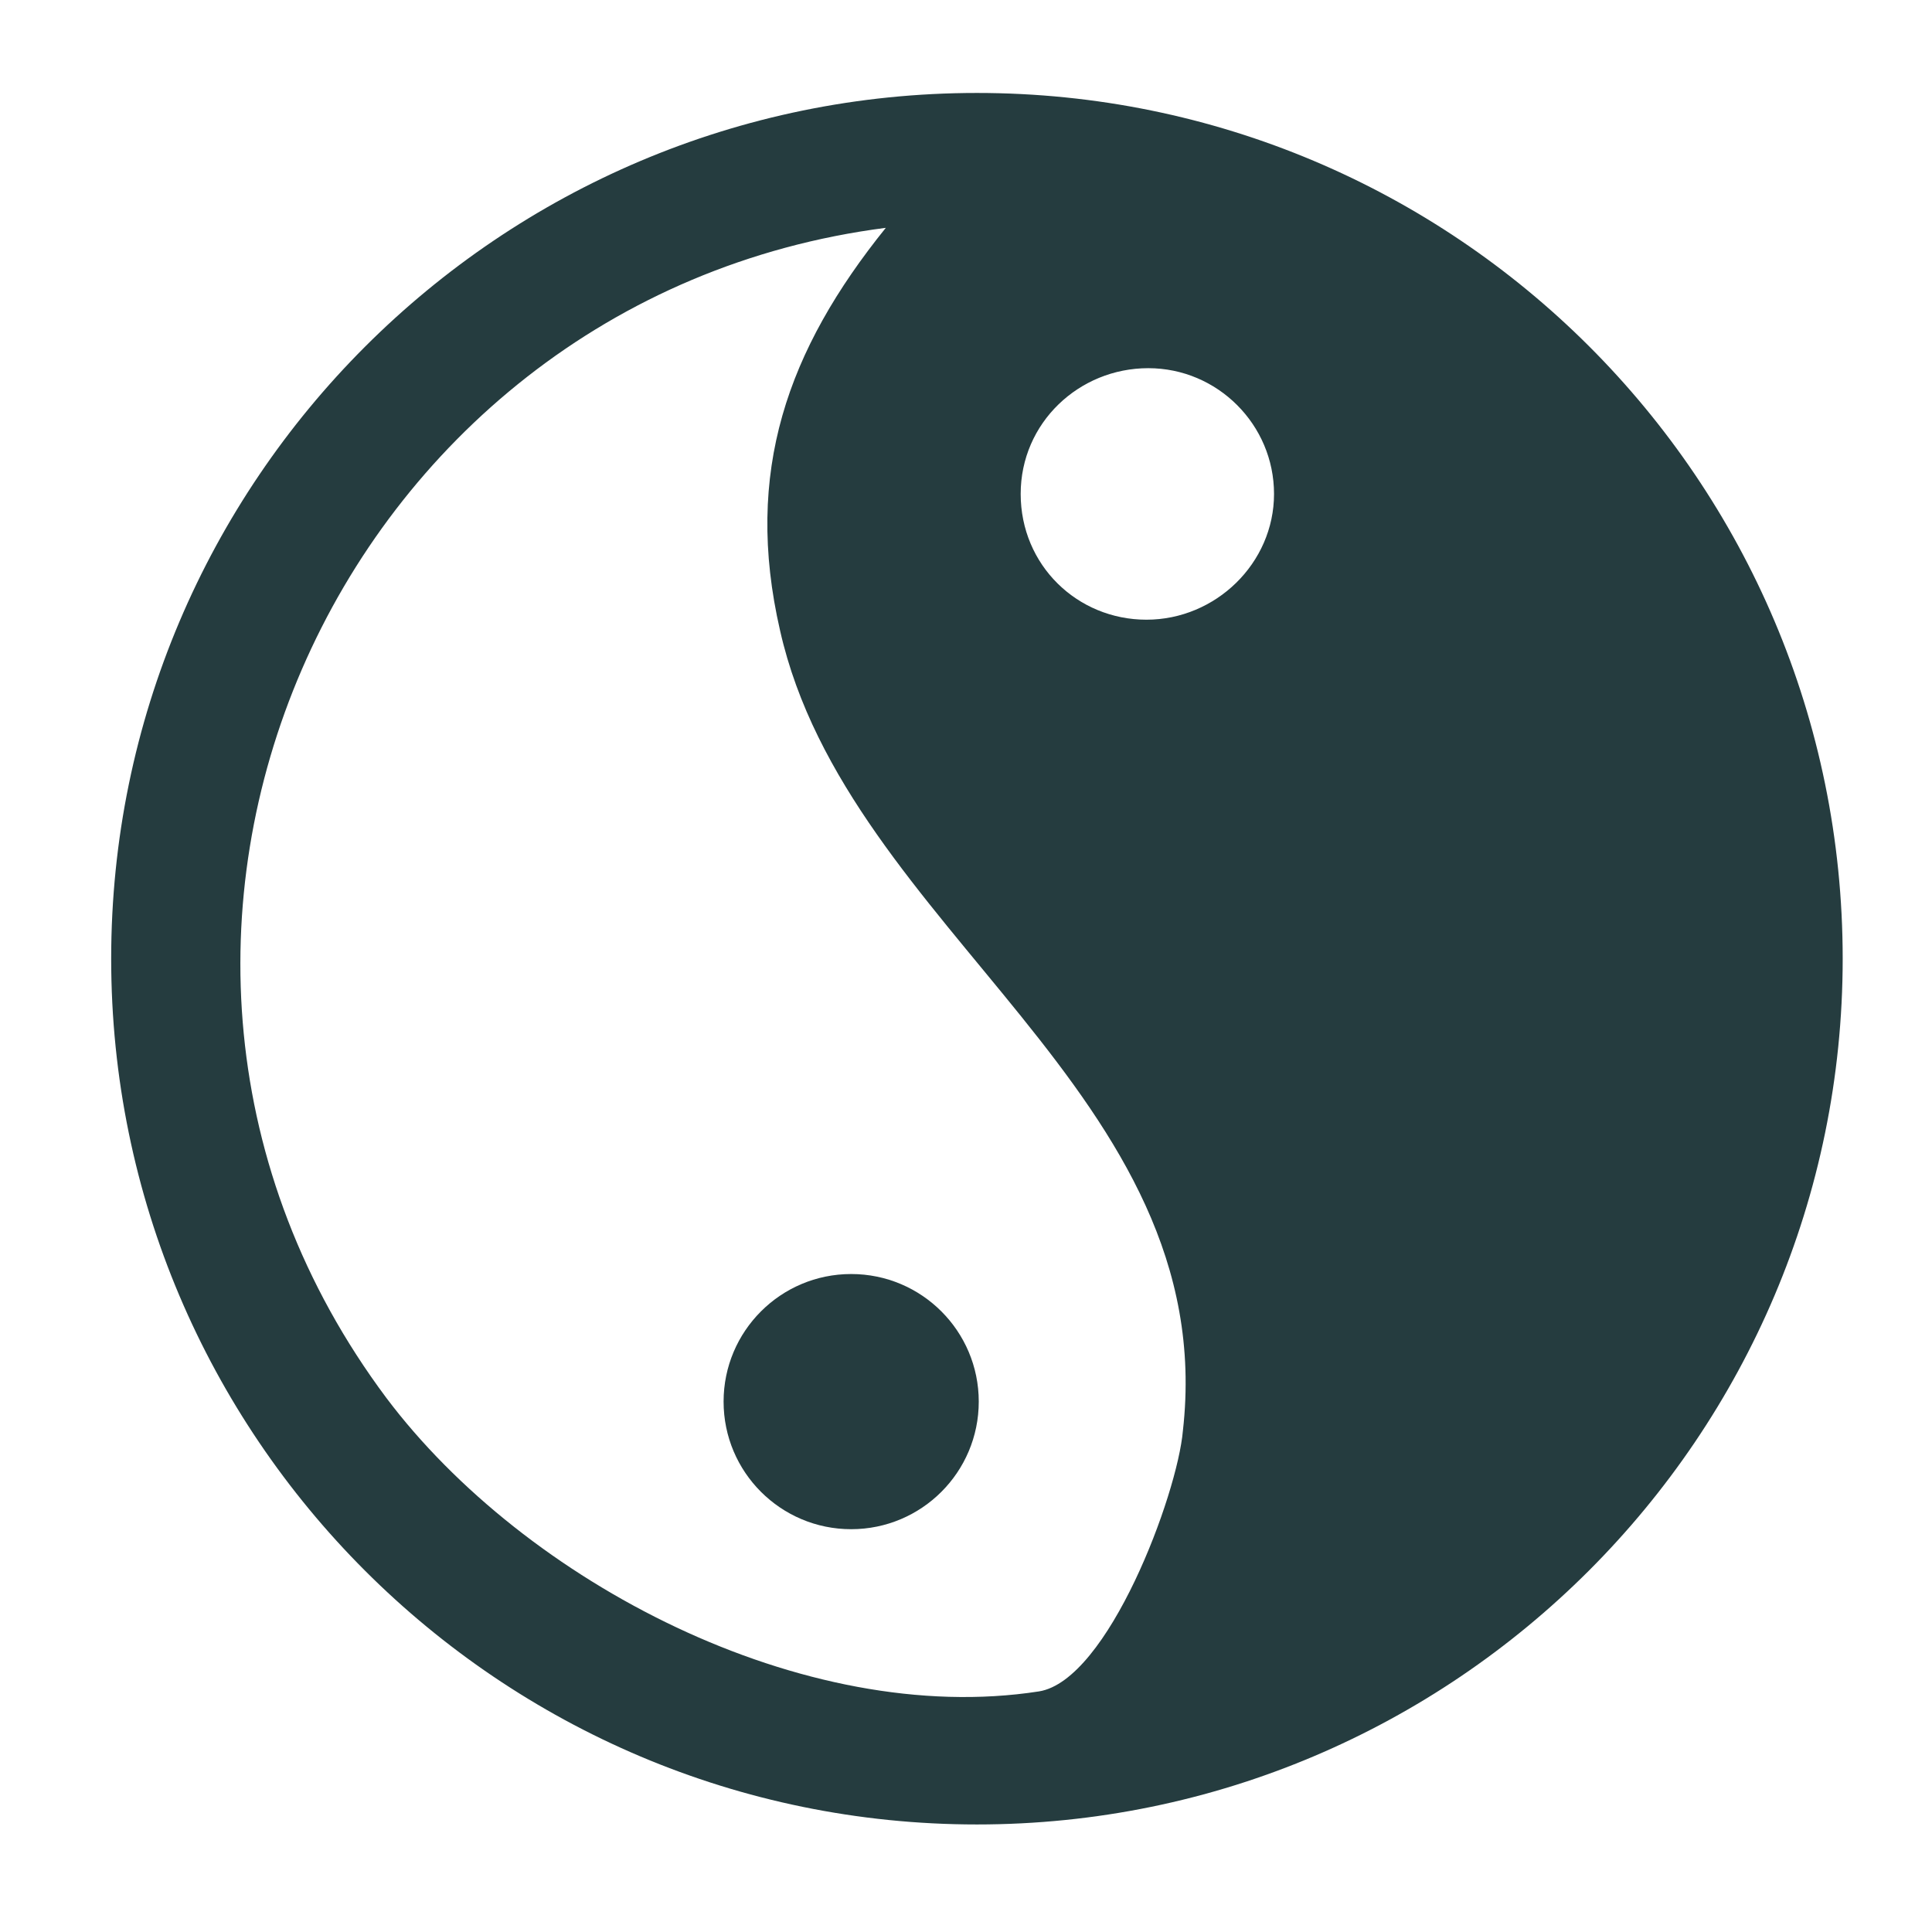 <?xml version="1.0" encoding="utf-8"?>
<!-- Generator: Adobe Illustrator 29.8.1, SVG Export Plug-In . SVG Version: 9.03 Build 0)  -->
<svg version="1.1" baseProfile="basic" id="Layer_1"
	 xmlns="http://www.w3.org/2000/svg" xmlns:xlink="http://www.w3.org/1999/xlink" x="0px" y="0px" viewBox="0 0 106 106"
	 xml:space="preserve">
<style type="text/css">
	.st0{fill:#253C3F;}
</style>
<g>
	<g>
		<path class="st0" d="M101.1,52.6c0,26.2-21.3,47.5-47.5,47.5S6.1,78.8,6.1,52.6S27.4,5.1,53.6,5.1S101.1,26.3,101.1,52.6z
			 M48.6,12.5c-30.3,3.9-46,39.3-27.4,64.2C28.8,86.8,44.1,94.8,57,92.8c3.8-0.6,7.6-10.8,7.9-14.3C67,60,46.5,51,42.8,34.6
			C40.8,25.9,43.2,19.2,48.6,12.5z M69.9,27.1c0-3.8-3.1-6.9-6.9-6.9s-7,3-7,6.9s3.1,6.9,6.9,6.9S69.9,30.9,69.9,27.1z"/>
		<circle class="st0" cx="46.7" cy="76.9" r="7"/>
	</g>
</g>
</svg>
